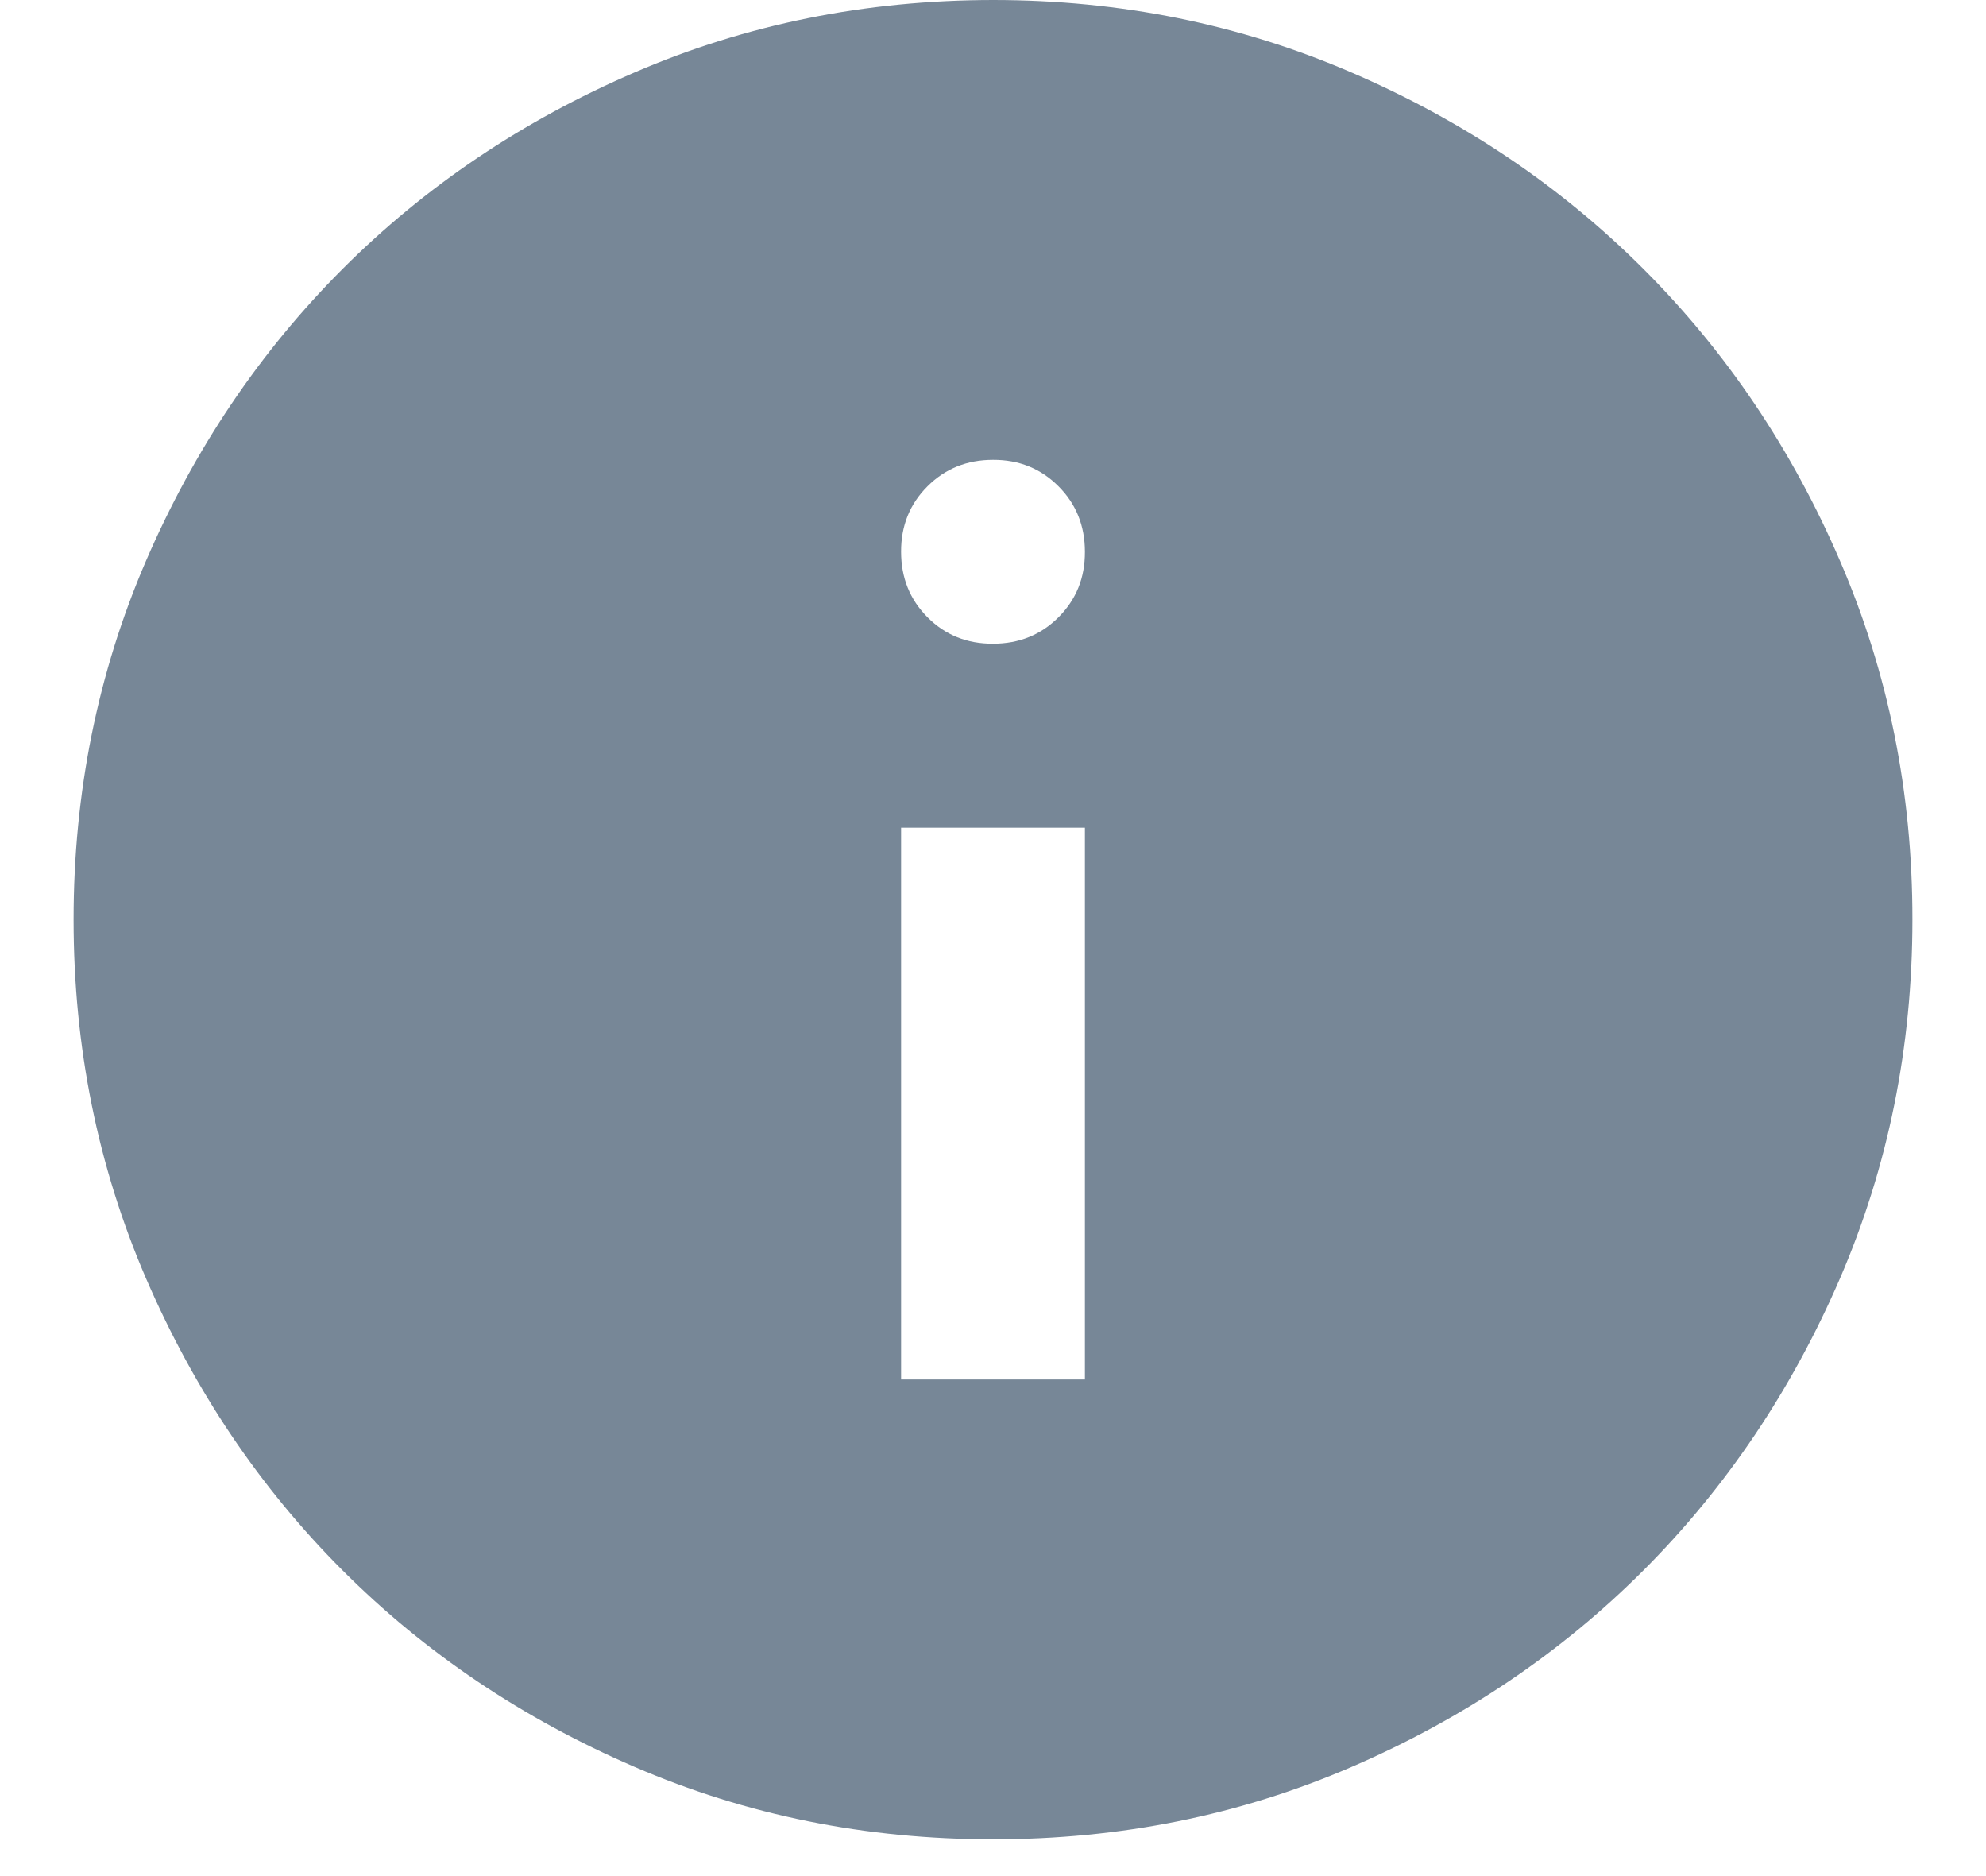 <svg width="18" height="17" viewBox="0 0 18 17" fill="none" xmlns="http://www.w3.org/2000/svg">
<path d="M8.167 12.5H9.833V7.5H8.167V12.5ZM9 5.833C9.236 5.833 9.434 5.753 9.594 5.593C9.754 5.433 9.834 5.236 9.833 5C9.833 4.764 9.753 4.566 9.593 4.406C9.433 4.246 9.236 4.166 9 4.167C8.764 4.167 8.566 4.247 8.406 4.407C8.246 4.567 8.166 4.764 8.167 5C8.167 5.236 8.247 5.434 8.407 5.594C8.567 5.754 8.764 5.834 9 5.833ZM9 16.667C7.847 16.667 6.764 16.448 5.75 16.01C4.736 15.572 3.854 14.979 3.104 14.229C2.354 13.479 1.761 12.597 1.323 11.583C0.886 10.569 0.667 9.486 0.667 8.333C0.667 7.181 0.886 6.097 1.323 5.083C1.761 4.069 2.355 3.188 3.104 2.438C3.854 1.688 4.736 1.094 5.75 0.657C6.764 0.219 7.847 0.001 9 0C10.153 0 11.236 0.219 12.25 0.657C13.264 1.094 14.146 1.688 14.896 2.438C15.646 3.188 16.24 4.069 16.677 5.083C17.115 6.097 17.334 7.181 17.333 8.333C17.333 9.486 17.114 10.569 16.677 11.583C16.239 12.597 15.645 13.479 14.896 14.229C14.146 14.979 13.264 15.573 12.25 16.011C11.236 16.449 10.153 16.667 9 16.667Z" fill="#778797"/>
</svg>
